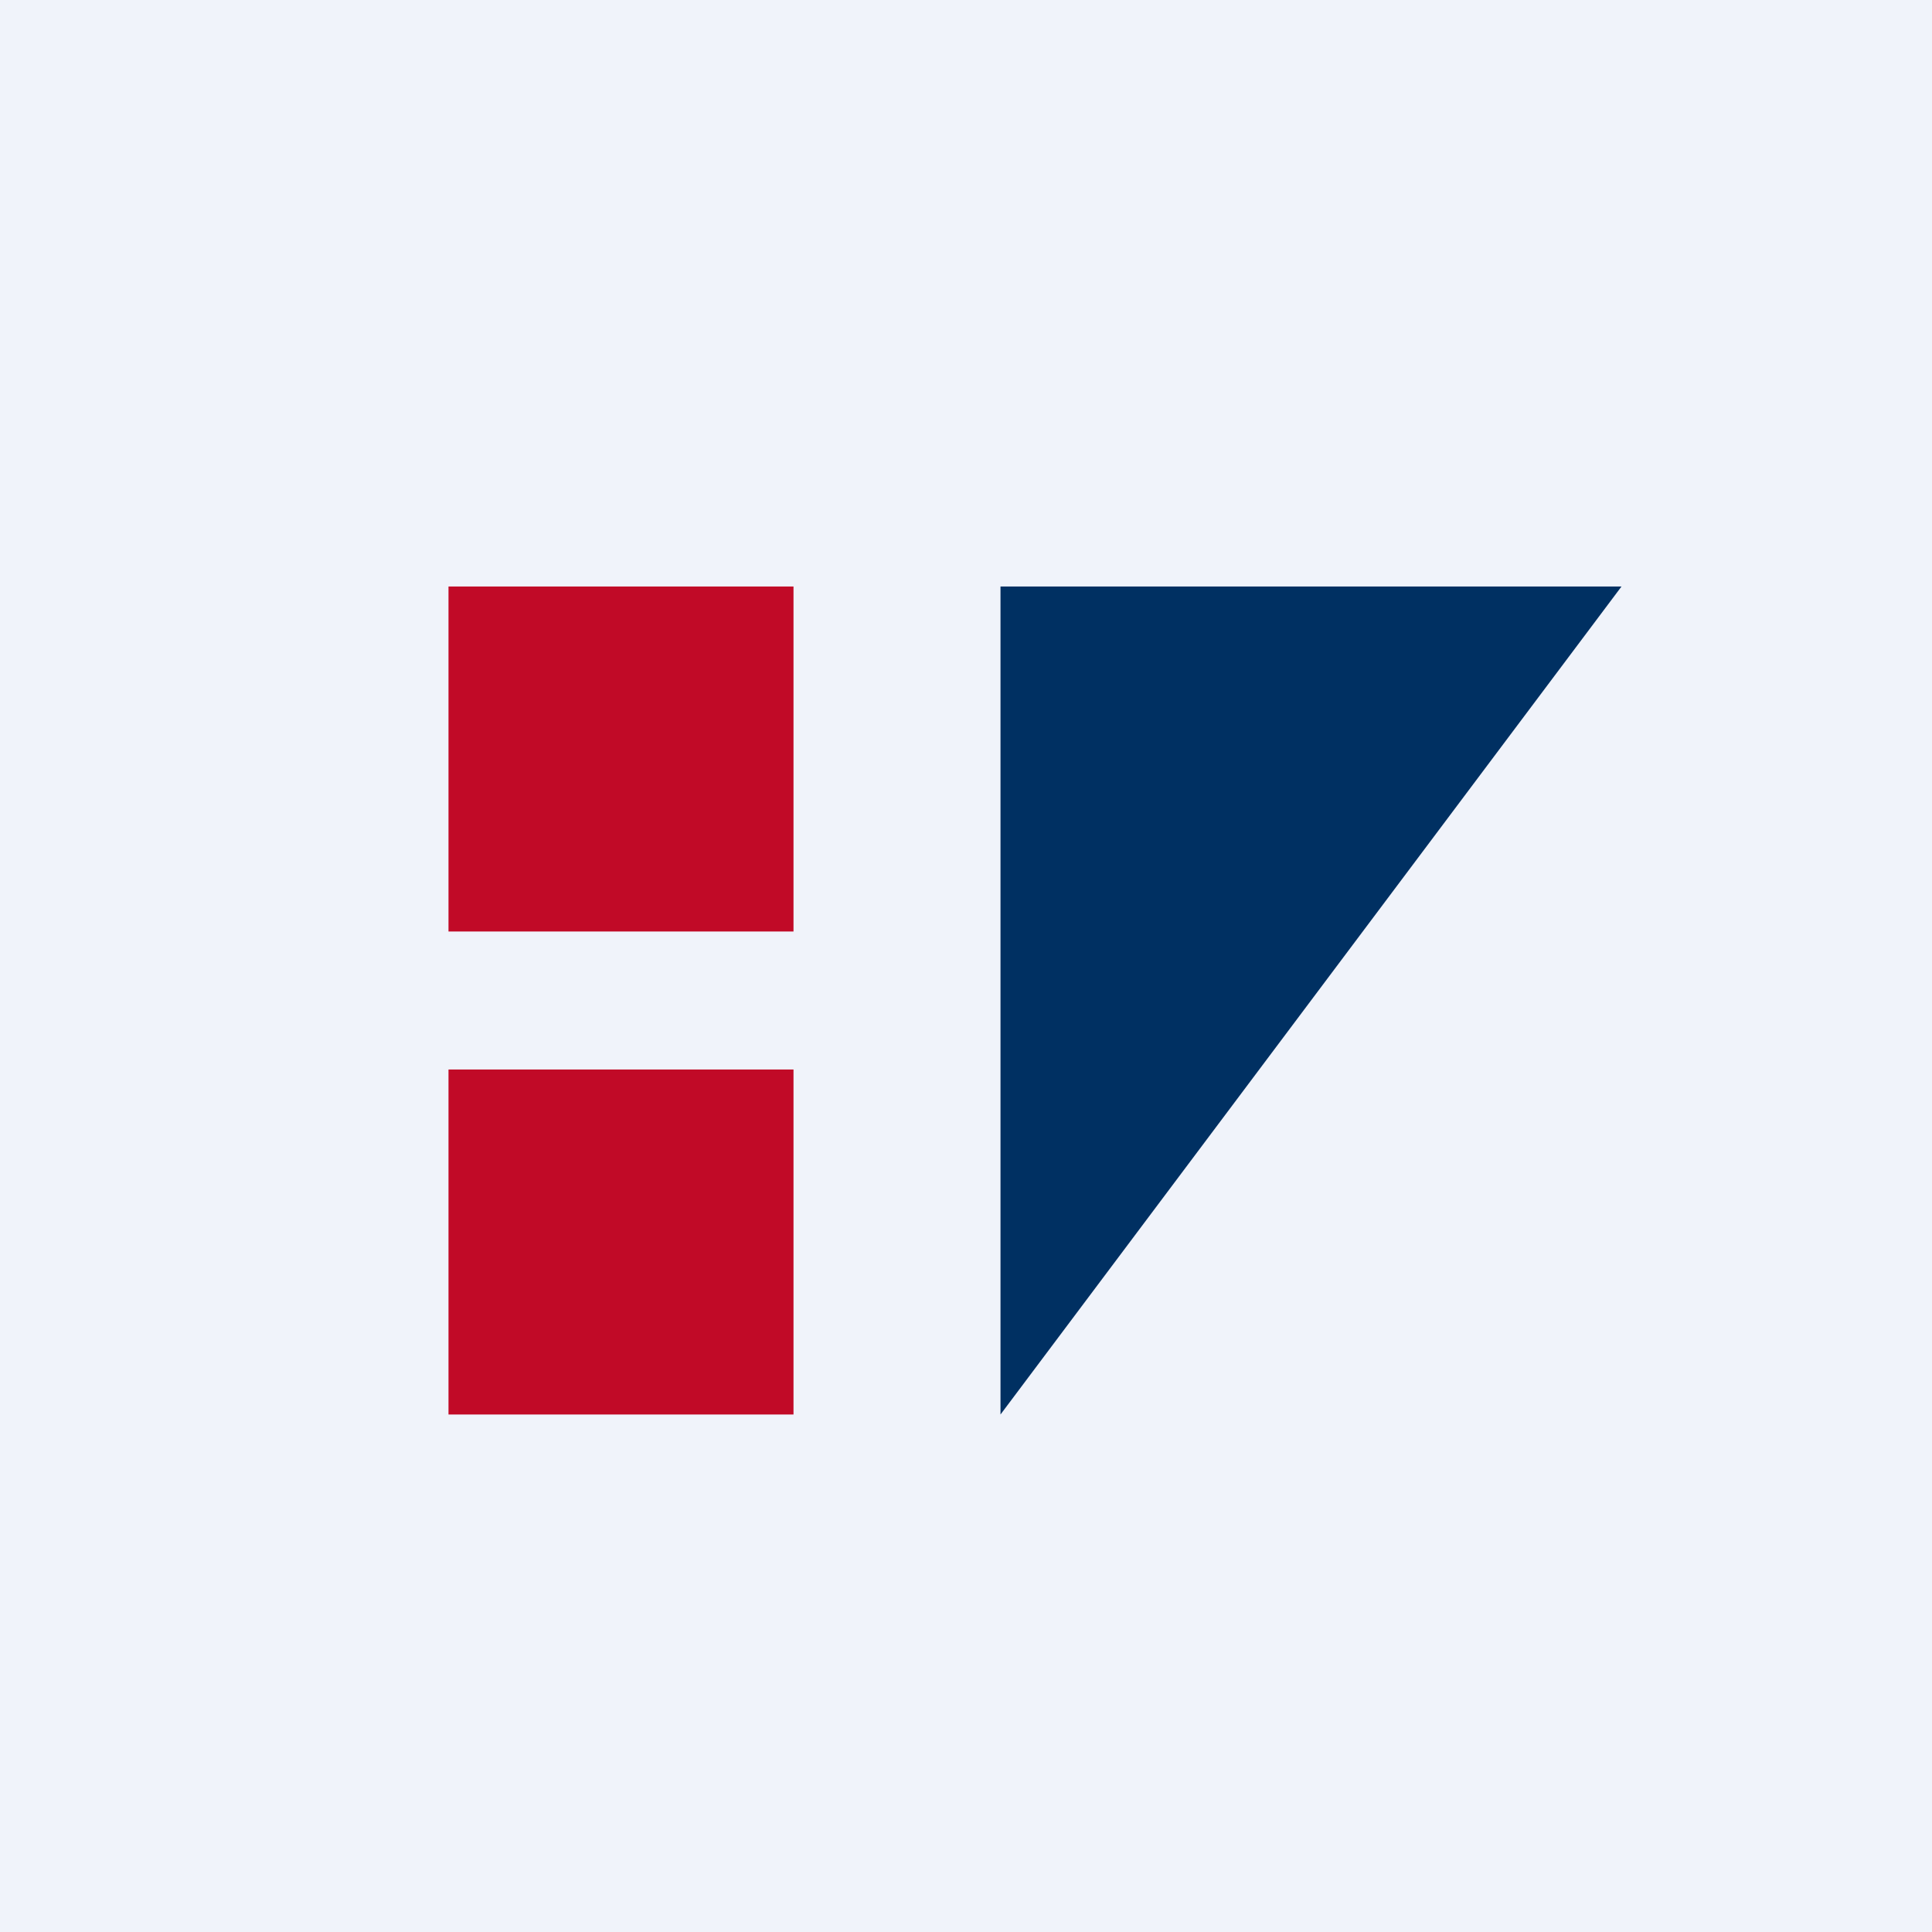 <svg width="56" height="56" viewBox="0 0 56 56" fill="none" xmlns="http://www.w3.org/2000/svg">
<rect width="56" height="56" fill="#F0F3FA"/>
<path d="M13 17H23V27H13V17Z" fill="#C10A27"/>
<path d="M13 31H23V41H13V31Z" fill="#C10A27"/>
<path d="M29 41V17H47L29 41Z" fill="#003062"/>
</svg>
